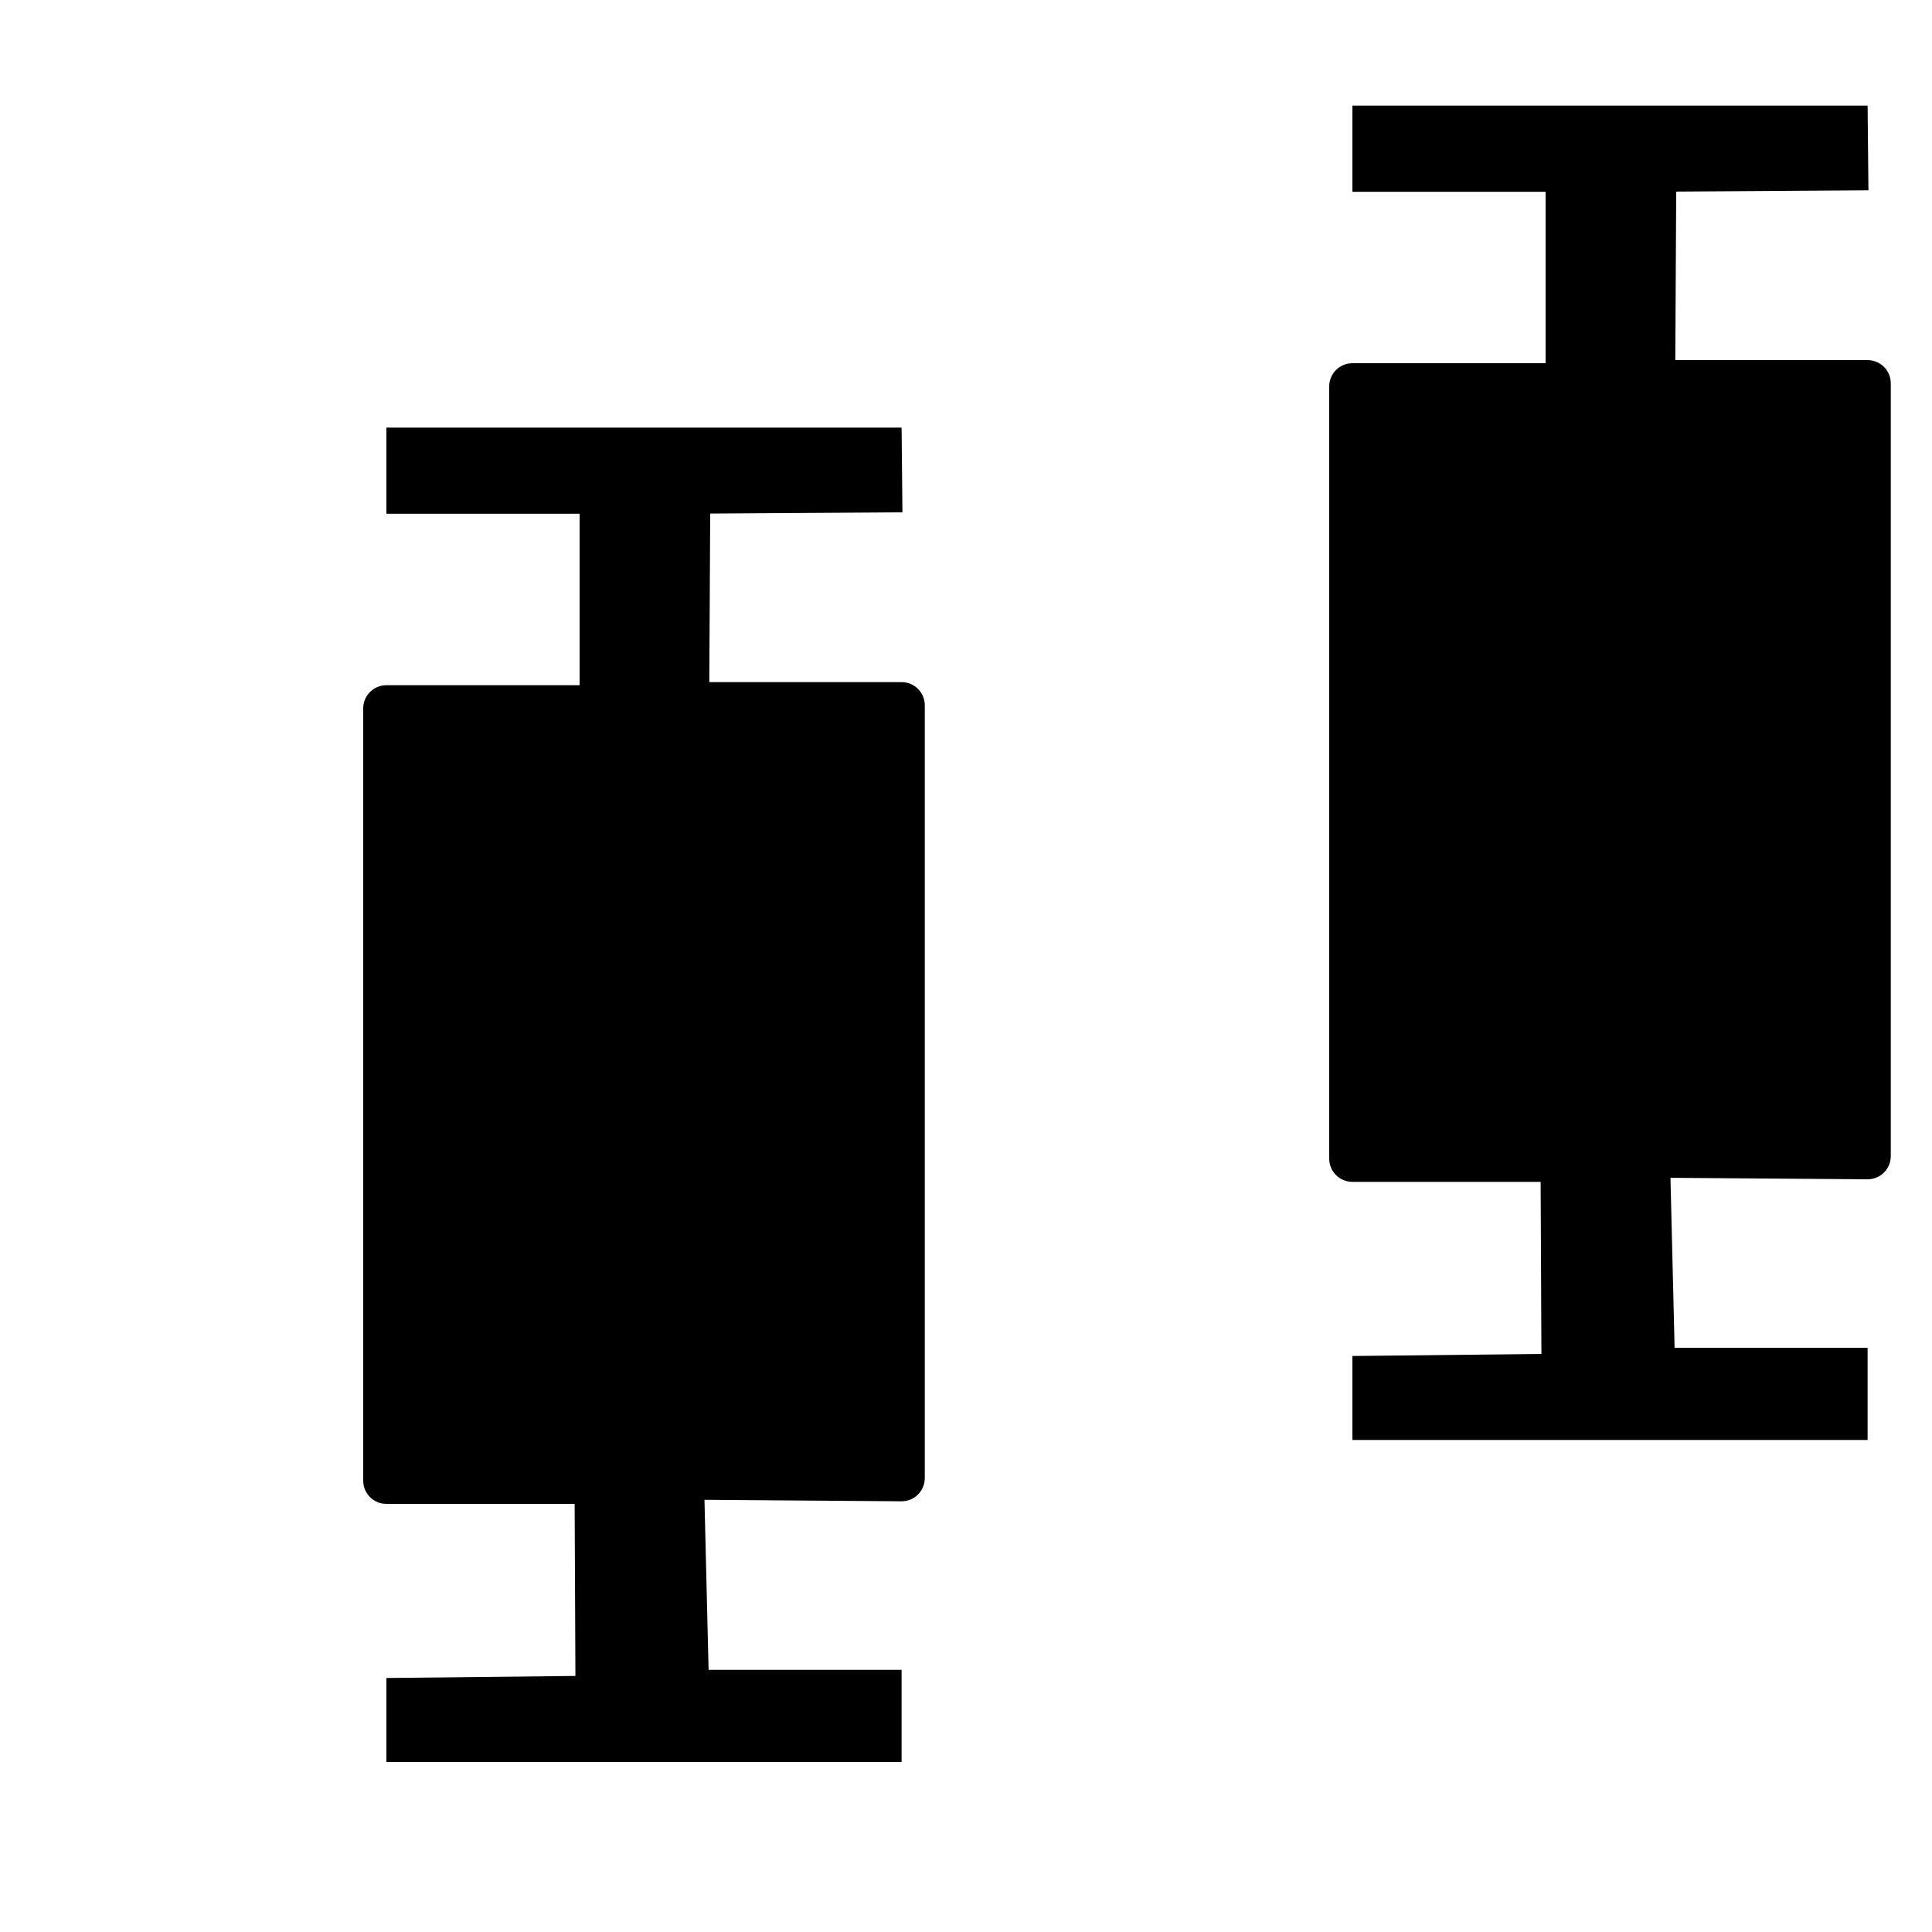 <svg version="1.1" xmlns="http://www.w3.org/2000/svg" xmlns:xlink="http://www.w3.org/1999/xlink" x="0px" y="0px"
	viewBox="0 0 30 30">
	<path fill="hsl(0deg,0%,20%)"
		d="M 14 27.36 H 6 v -1.304 l 2.935 -0.032 l -0.012 -2.672 H 6 c -0.199 0 -0.36 -0.161 -0.36 -0.36 V 11 c 0 -0.199 0.161 -0.36 0.36 -0.36 h 3 V 7.978 H 6 V 6.64 h 8 l 0.013 1.315 l -2.985 0.02 l -0.014 2.617 H 14 c 0.199 0 0.36 0.161 0.36 0.36 v 12 c 0 0.199 -0.161 0.36 -0.36 0.36 l -3.061 -0.023 l 0.064 2.64 H 14 V 27.36 z" />

	<path fill="hsl(0deg,0%,20%)"
		d="M 29 22.36 H 21 v -1.304 l 2.935 -0.032 l -0.012 -2.672 H 21 c -0.199 0 -0.36 -0.161 -0.36 -0.36 V 6 c 0 -0.199 0.161 -0.36 0.36 -0.36 h 3 V 2.978 H 21 V 1.64 h 8 l 0.013 1.315 l -2.985 0.02 l -0.014 2.617 H 29 c 0.199 0 0.36 0.161 0.36 0.36 v 12 c 0 0.199 -0.161 0.36 -0.36 0.36 l -3.061 -0.023 l 0.064 2.64 H 29 V 22.36 z" />

</svg>